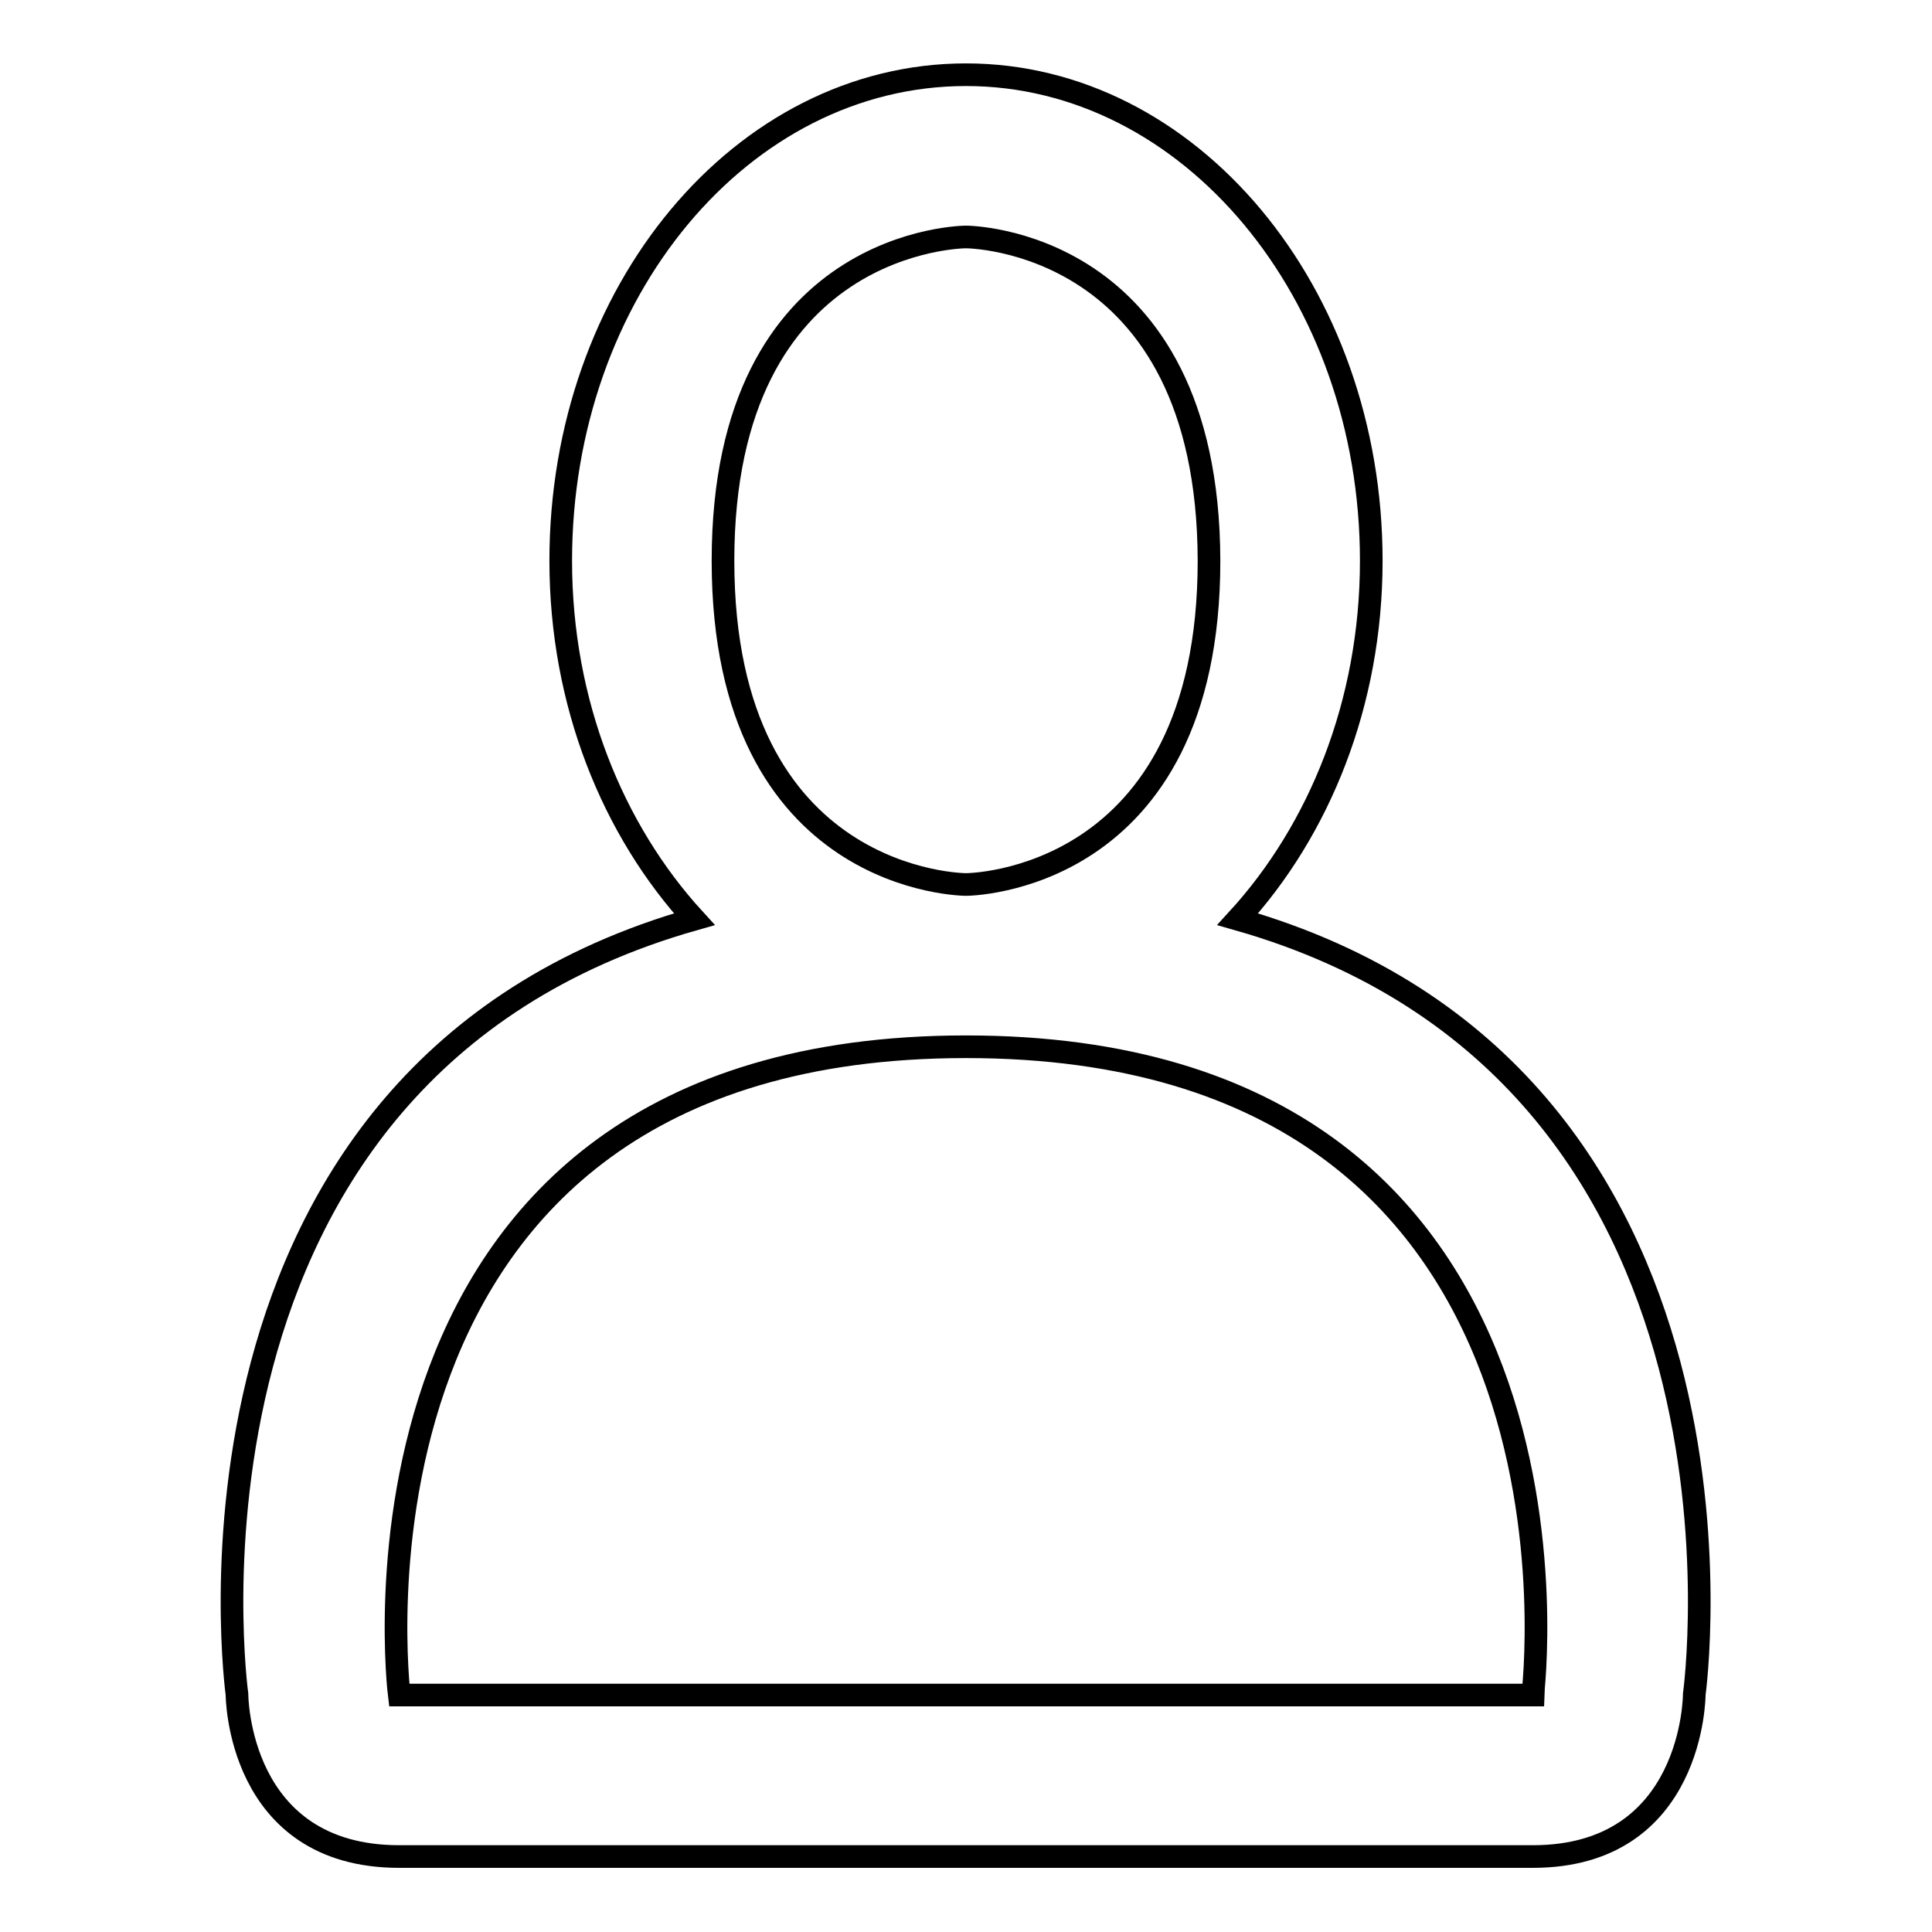 <?xml version="1.0" encoding="utf-8"?>
<!-- Svg Vector Icons : http://www.onlinewebfonts.com/icon -->
<!DOCTYPE svg PUBLIC "-//W3C//DTD SVG 1.1//EN" "http://www.w3.org/Graphics/SVG/1.1/DTD/svg11.dtd">
<svg version="1.1" xmlns="http://www.w3.org/2000/svg" xmlns:xlink="http://www.w3.org/1999/xlink" x="0px" y="0px" viewBox="0 0 256 256" enable-background="new 0 0 256 256" xml:space="preserve">
<g><g><path stroke-width="3" fill-opacity="0" stroke="#000000"  d="M224.5,224.5c0,0,0,21.5-21.4,21.5c-21.5,0-132.6,0-150.2,0c-21.5,0-21.5-21.5-21.5-21.5s-11.4-82.3,60.6-102.7c-10.8-11.8-17.7-28.6-17.7-47.5c0-35.6,24-64.4,53.7-64.4c29.6,0,53.7,28.8,53.7,64.4c0,18.9-6.9,35.7-17.7,47.5C235.9,142.3,224.5,224.5,224.5,224.5z M128,31.4c0,0-32.2,0-32.2,42.9c0,42.9,32.2,42.9,32.2,42.9s32.2,0,32.2-42.9C160.1,31.4,128,31.4,128,31.4z M128,138.7c-85.8,0-75.1,85.9-75.1,85.9h150.2C203.1,224.5,213.8,138.7,128,138.7z"/></g></g>
</svg>
